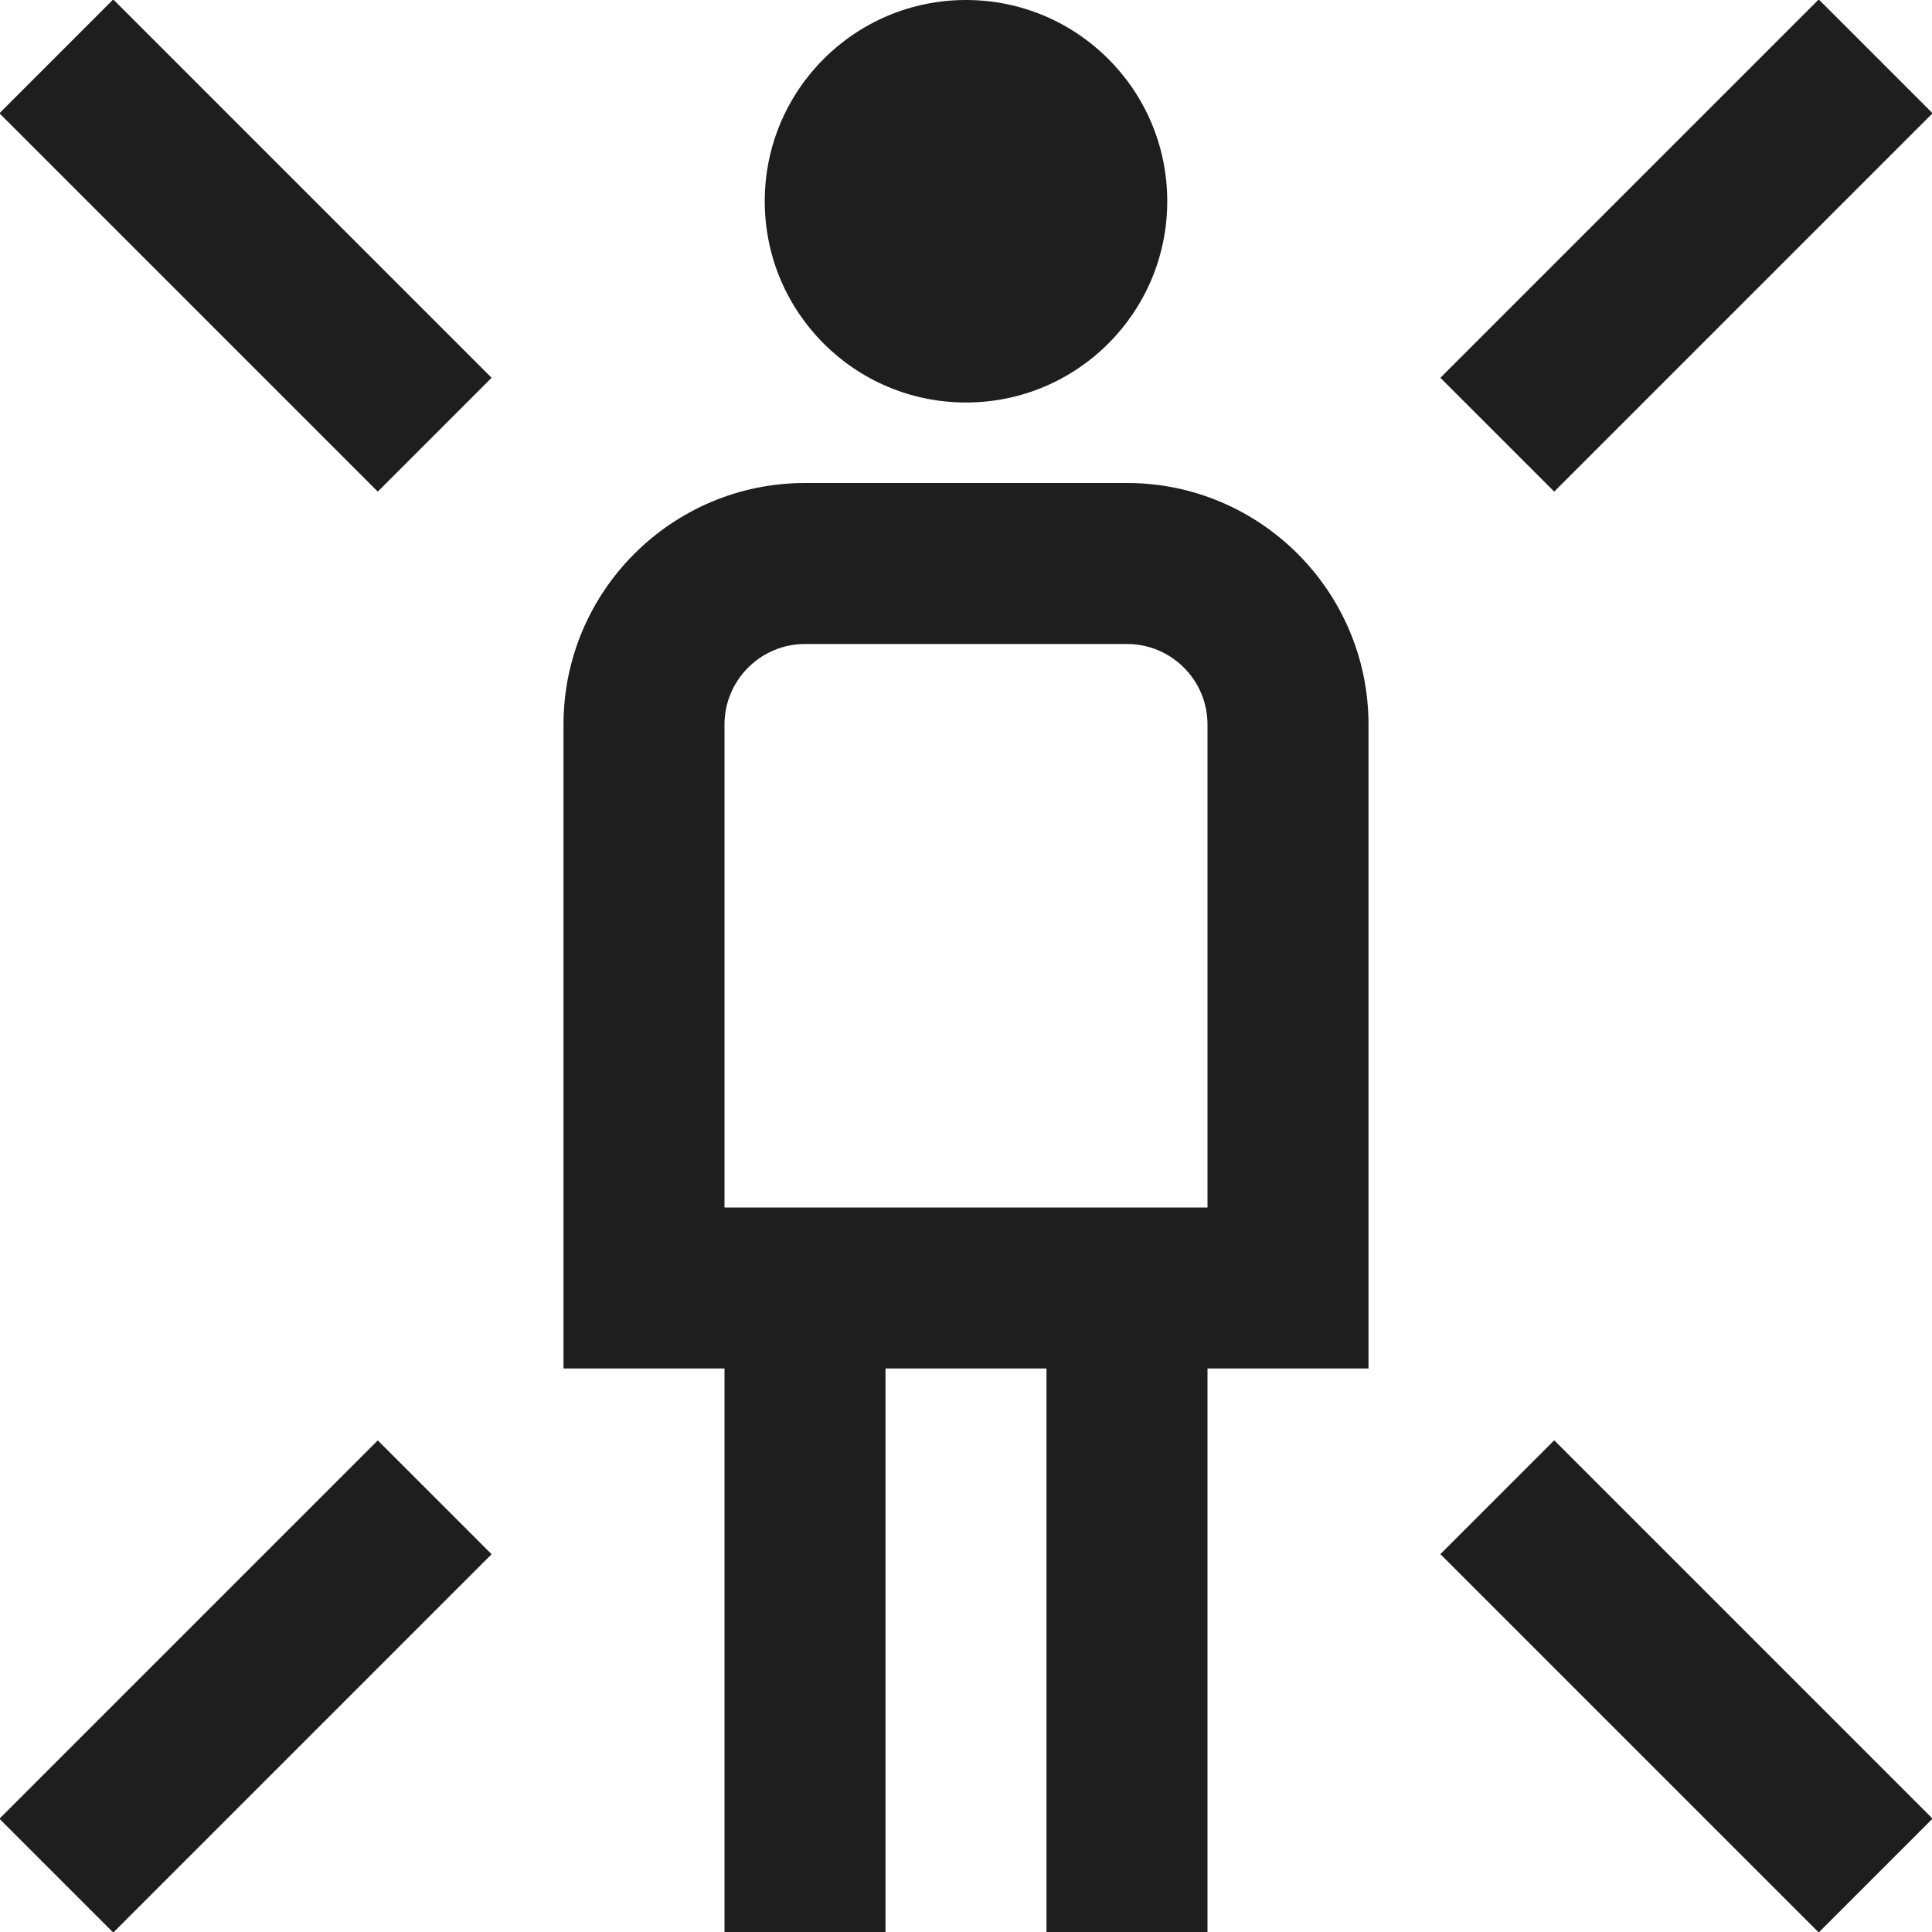 <?xml version="1.0" encoding="UTF-8"?>
<svg xmlns="http://www.w3.org/2000/svg" viewBox="0 0 24 24" fill="#1e1e1e">
  <path d="M9.5,2.5c0-1.381,1.119-2.5,2.5-2.5s2.5,1.119,2.5,2.5-1.119,2.5-2.5,2.5-2.5-1.119-2.5-2.5Zm7.5,6.5v8h-2v7h-2v-7h-2v7h-2v-7h-2V9c0-1.654,1.346-3,3-3h4c1.654,0,3,1.346,3,3Zm-2,0c0-.551-.448-1-1-1h-4c-.551,0-1,.449-1,1v6h6v-6ZM-.007,22.593l1.414,1.414,4.7-4.7-1.414-1.414L-.007,22.593ZM24.007,1.407L22.593-.007l-4.7,4.7,1.414,1.414L24.007,1.407Zm-6.114,17.899l4.7,4.7,1.414-1.414-4.7-4.7-1.414,1.414ZM-.007,1.407L4.693,6.107l1.414-1.414L1.407-.007-.007,1.407Z"/>
</svg>
